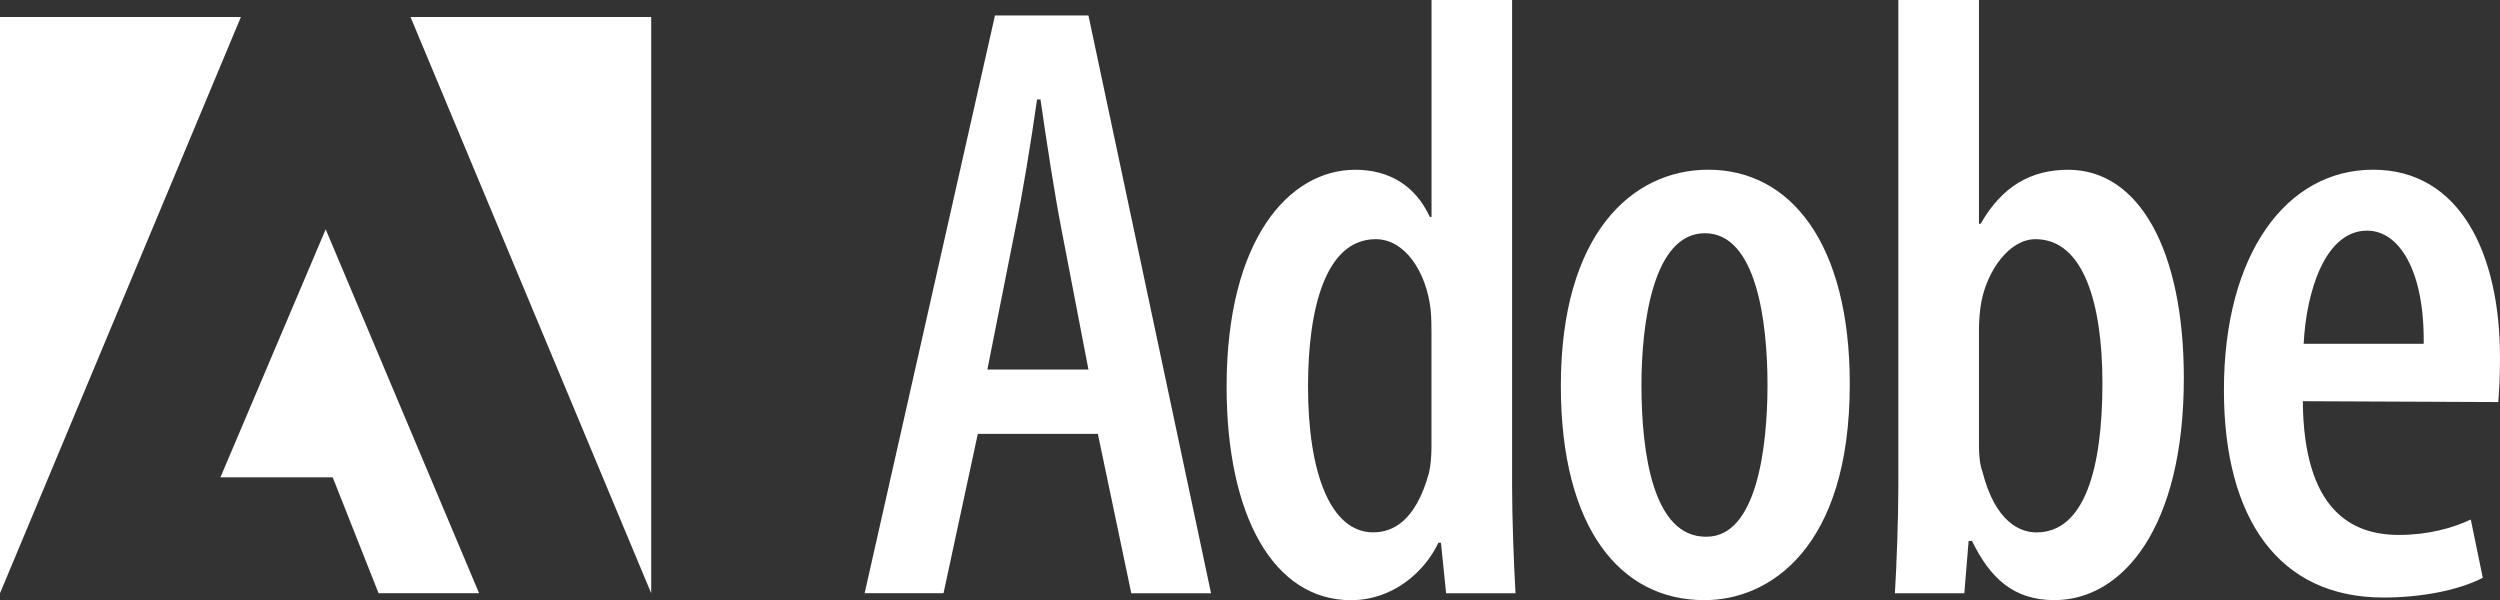 <?xml version="1.0" encoding="UTF-8"?>
<svg id="Calque_1" xmlns="http://www.w3.org/2000/svg" viewBox="0 0 406.59 97.6">
  <rect x="0" y="0" width="406.59" height="97.6" fill="#333333" stroke="none"/>
  <defs>
    <style>
      .cls-1 {
        fill: #fff;
        fill-rule: evenodd;
      }
    </style>
  </defs>
  <path class="cls-1" d="M159.03,70.55l-5.58,25.93h-12.83L161.82,2.51h15.2l19.94,93.98h-12.97l-5.44-25.93h-19.52ZM177.02,60.1l-4.32-22.45c-1.25-6.41-2.51-14.78-3.48-21.47h-.56c-.97,6.83-2.37,15.48-3.62,21.47l-4.46,22.45h16.45,0ZM245.92,0v79.06c0,5.16.28,12.69.56,17.43h-11.29l-.84-8.22h-.42c-2.23,4.74-7.39,9.34-14.22,9.34-12.55,0-20.22-13.67-20.22-34.72,0-23.98,10.18-35.28,20.92-35.28,5.44,0,9.76,2.51,12.13,7.67h.28V0h13.11ZM232.81,54.52c0-1.25,0-2.79-.14-4.19-.7-6.13-4.18-11.43-8.92-11.43-8.23,0-11.02,11.43-11.02,23.98,0,13.94,3.63,23.7,10.6,23.7,2.93,0,6.83-1.53,9.06-9.62.28-1.12.42-2.79.42-4.32v-18.13h0ZM277.14,97.6c-13.52,0-23.29-11.57-23.29-34.86,0-24.68,11.57-35.14,23.98-35.14,13.39,0,23.01,11.99,23.01,34.86,0,26.91-13.25,35.14-23.56,35.14h-.14,0ZM277.56,87.29c8.09,0,9.9-14.36,9.9-24.68s-1.81-24.68-10.18-24.68-10.32,14.5-10.32,24.68c0,11.29,1.95,24.68,10.46,24.68h.14ZM308.75,0h13.1v36.39h.28c3.49-6.13,8.23-8.78,14.22-8.78,11.57,0,18.82,13.11,18.82,33.88,0,24.26-9.9,36.11-21.06,36.11-6.69,0-10.46-3.63-13.39-9.62h-.55l-.7,8.51h-11.29c.28-4.6.56-12.27.56-17.43V0h0ZM321.85,72.5c0,1.54.14,3.07.56,4.19,2.09,8.23,6.14,9.9,8.78,9.9,7.81,0,10.74-10.32,10.74-24.26,0-12.97-3.07-23.43-10.88-23.43-4.32,0-7.81,5.16-8.78,10.04-.28,1.39-.42,3.21-.42,4.6v18.96h0,0ZM374.52,65.25c.14,17.43,7.67,21.75,15.61,21.75,4.74,0,8.78-1.11,11.71-2.51l1.95,9.48c-4.04,2.09-10.18,3.21-16.17,3.21-17.01,0-25.93-12.83-25.93-33.74,0-22.17,10.18-35.84,24.26-35.84s20.64,13.53,20.64,30.54c0,3.34-.14,5.44-.28,7.25l-31.79-.14h0ZM394.18,55.91c.14-11.99-4.04-18.4-9.2-18.4-6.83,0-9.9,9.9-10.32,18.4h19.52Z"/>
  <path class="cls-1" d="M66.76,2.76h39.15v93.73L66.76,2.76ZM39.18,2.76H0v93.73L39.18,2.76ZM52.97,37.3l24.95,59.18h-16.35l-7.46-18.85h-18.26l17.12-40.34h0Z"/>
</svg>